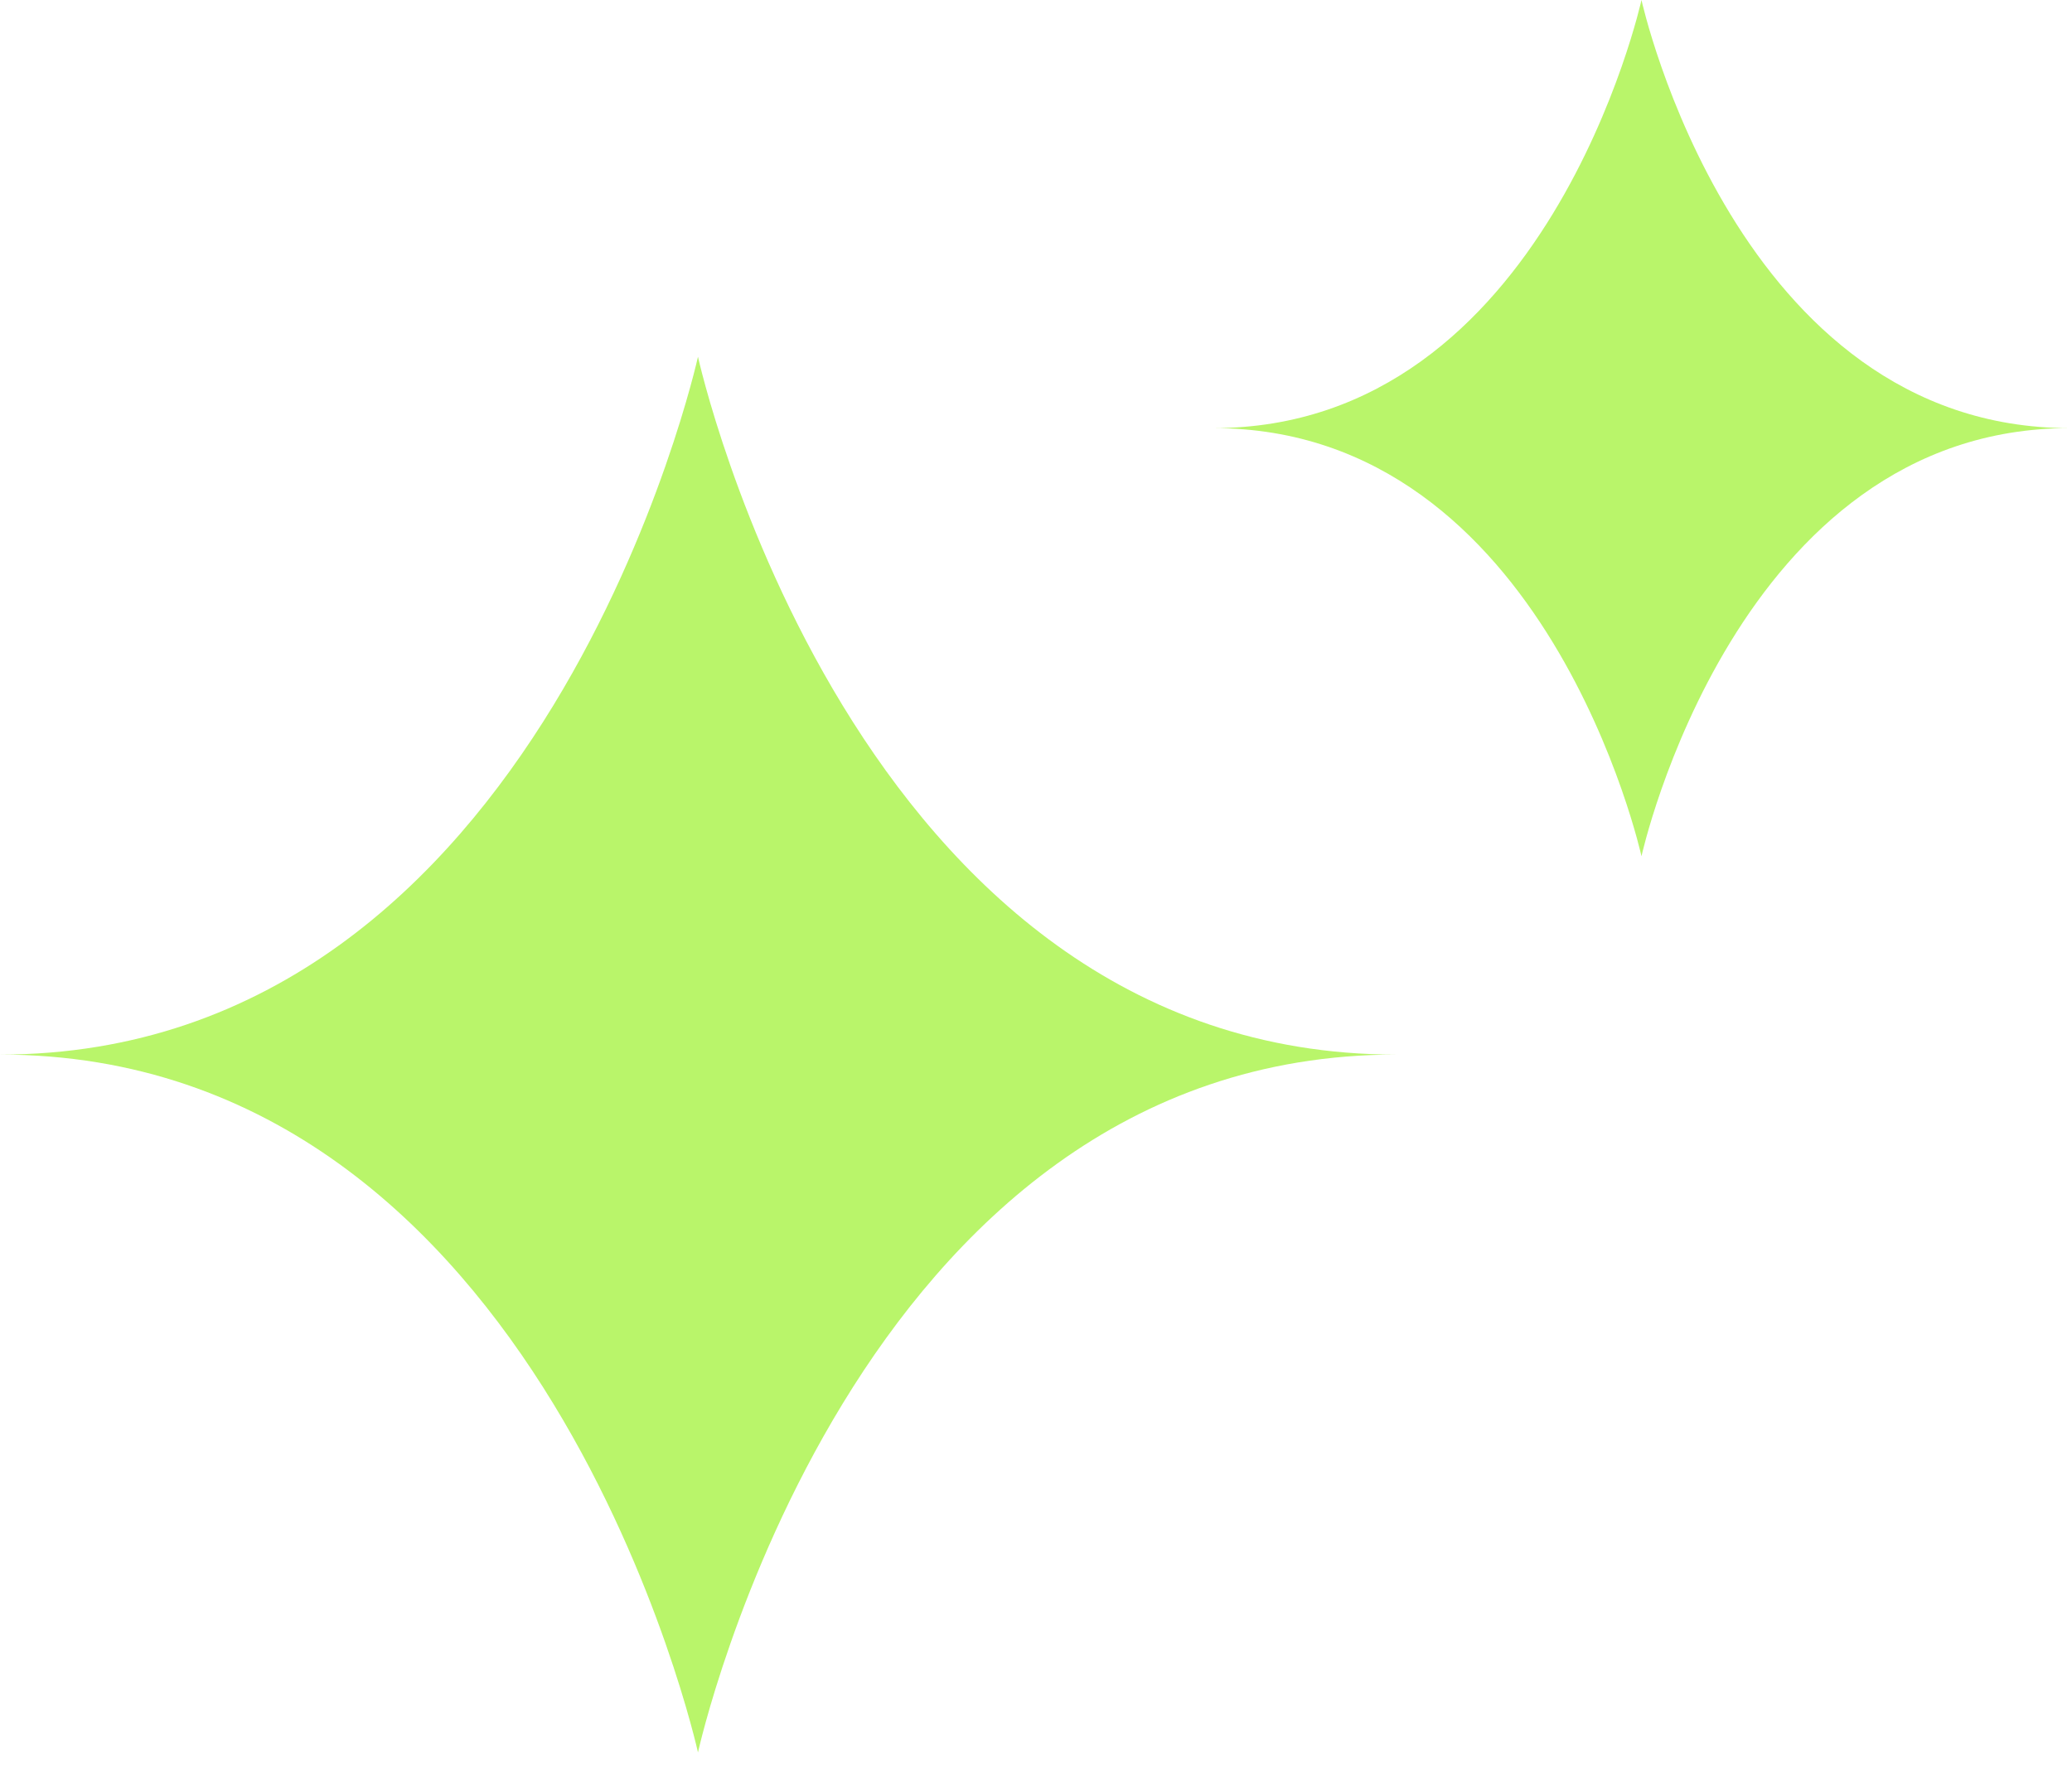 <?xml version="1.0" encoding="UTF-8"?> <svg xmlns="http://www.w3.org/2000/svg" width="36" height="31" viewBox="0 0 36 31" fill="none"><g clip-path="url(#clip0_133_36)"><path d="M0 18.327C9.461 18.327 12.127 30.454 12.127 30.454C12.127 30.454 14.793 18.327 24.254 18.327C14.793 18.327 12.127 6.2 12.127 6.2C12.127 6.2 9.461 18.327 0 18.327Z" fill="#B9F56A"></path><path d="M21.08 7.44C26.884 7.44 28.52 14.88 28.52 14.88C28.52 14.88 30.155 7.44 35.96 7.44C30.155 7.44 28.52 0 28.52 0C28.52 0 26.884 7.44 21.08 7.44Z" fill="#B9F56A"></path></g><defs><clipPath id="clip0_133_36"><rect width="35.96" height="31" fill="white"></rect></clipPath></defs></svg> 